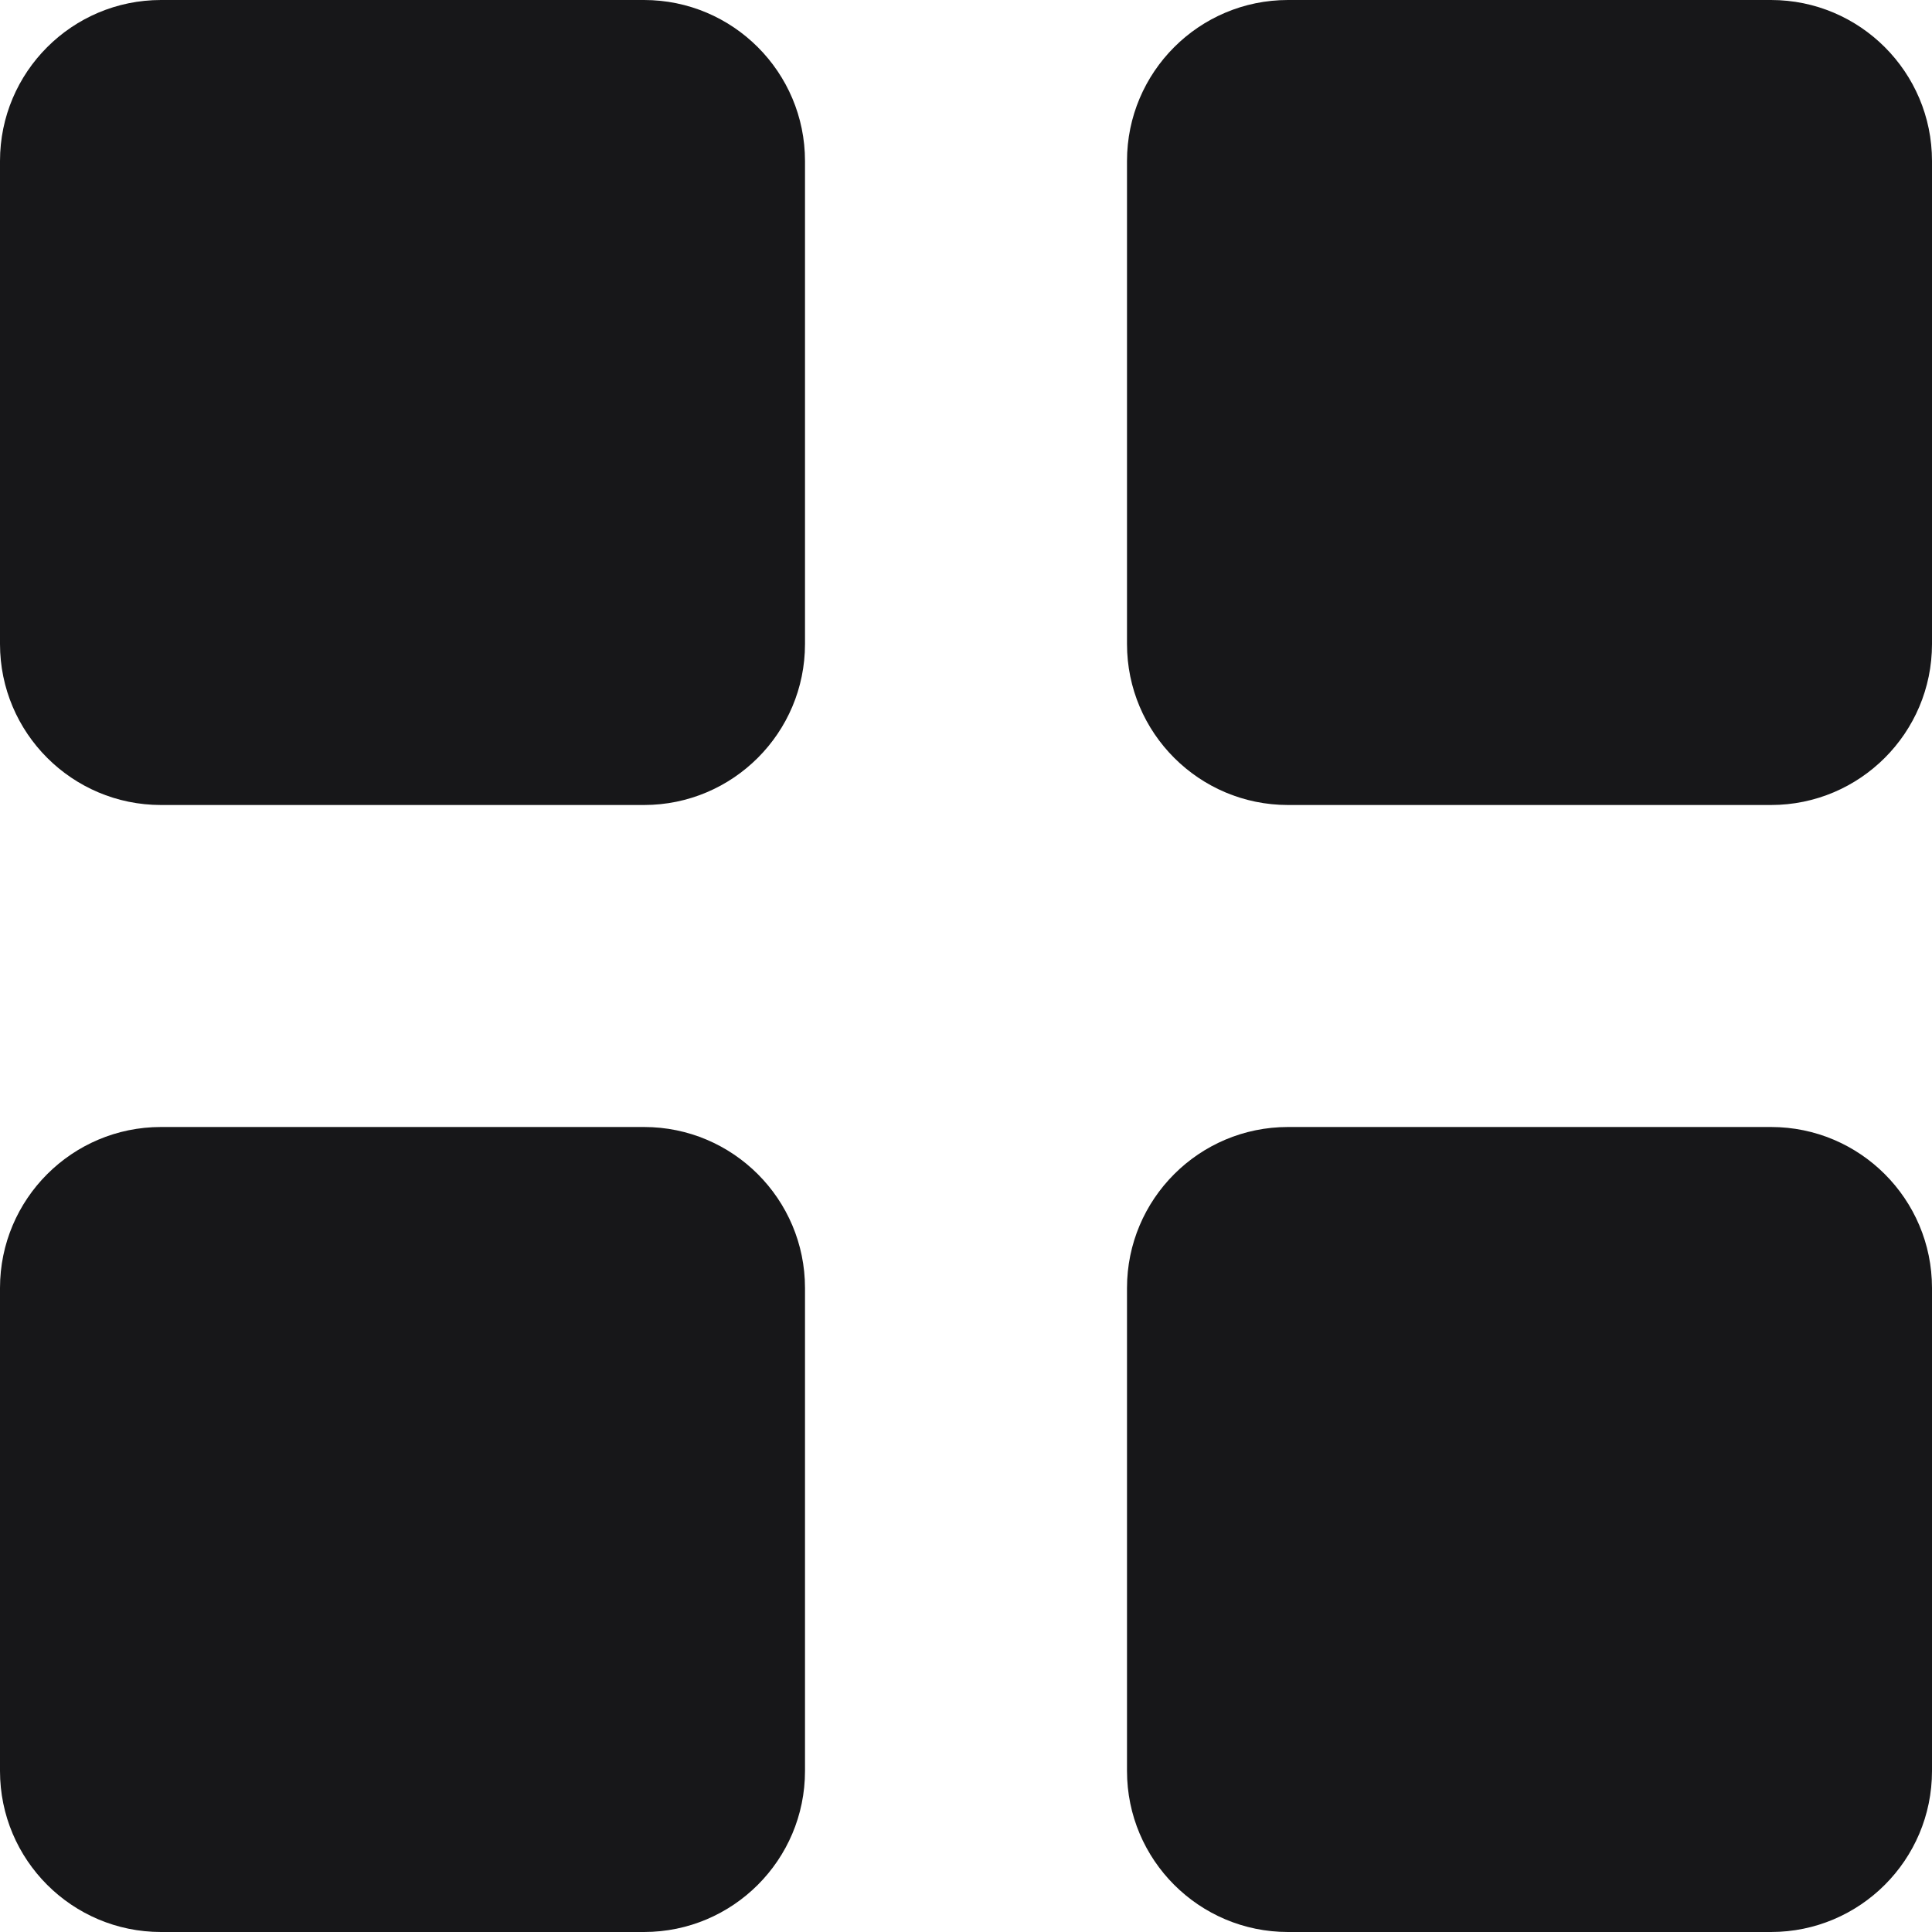 <svg width="12" height="12" viewBox="0 0 12 12" fill="none" xmlns="http://www.w3.org/2000/svg">
<path fill-rule="evenodd" clip-rule="evenodd" d="M1 0C0.448 0 0 0.448 0 1V4C0 4.552 0.448 5 1 5H4C4.552 5 5 4.552 5 4V1C5 0.448 4.552 0 4 0H1ZM1 7C0.448 7 0 7.448 0 8V11C0 11.552 0.448 12 1 12H4C4.552 12 5 11.552 5 11V8C5 7.448 4.552 7 4 7H1ZM7 1C7 0.448 7.448 0 8 0H11C11.552 0 12 0.448 12 1V4C12 4.552 11.552 5 11 5H8C7.448 5 7 4.552 7 4V1ZM8 7C7.448 7 7 7.448 7 8V11C7 11.552 7.448 12 8 12H11C11.552 12 12 11.552 12 11V8C12 7.448 11.552 7 11 7H8Z" fill="#171719"/>
</svg>
